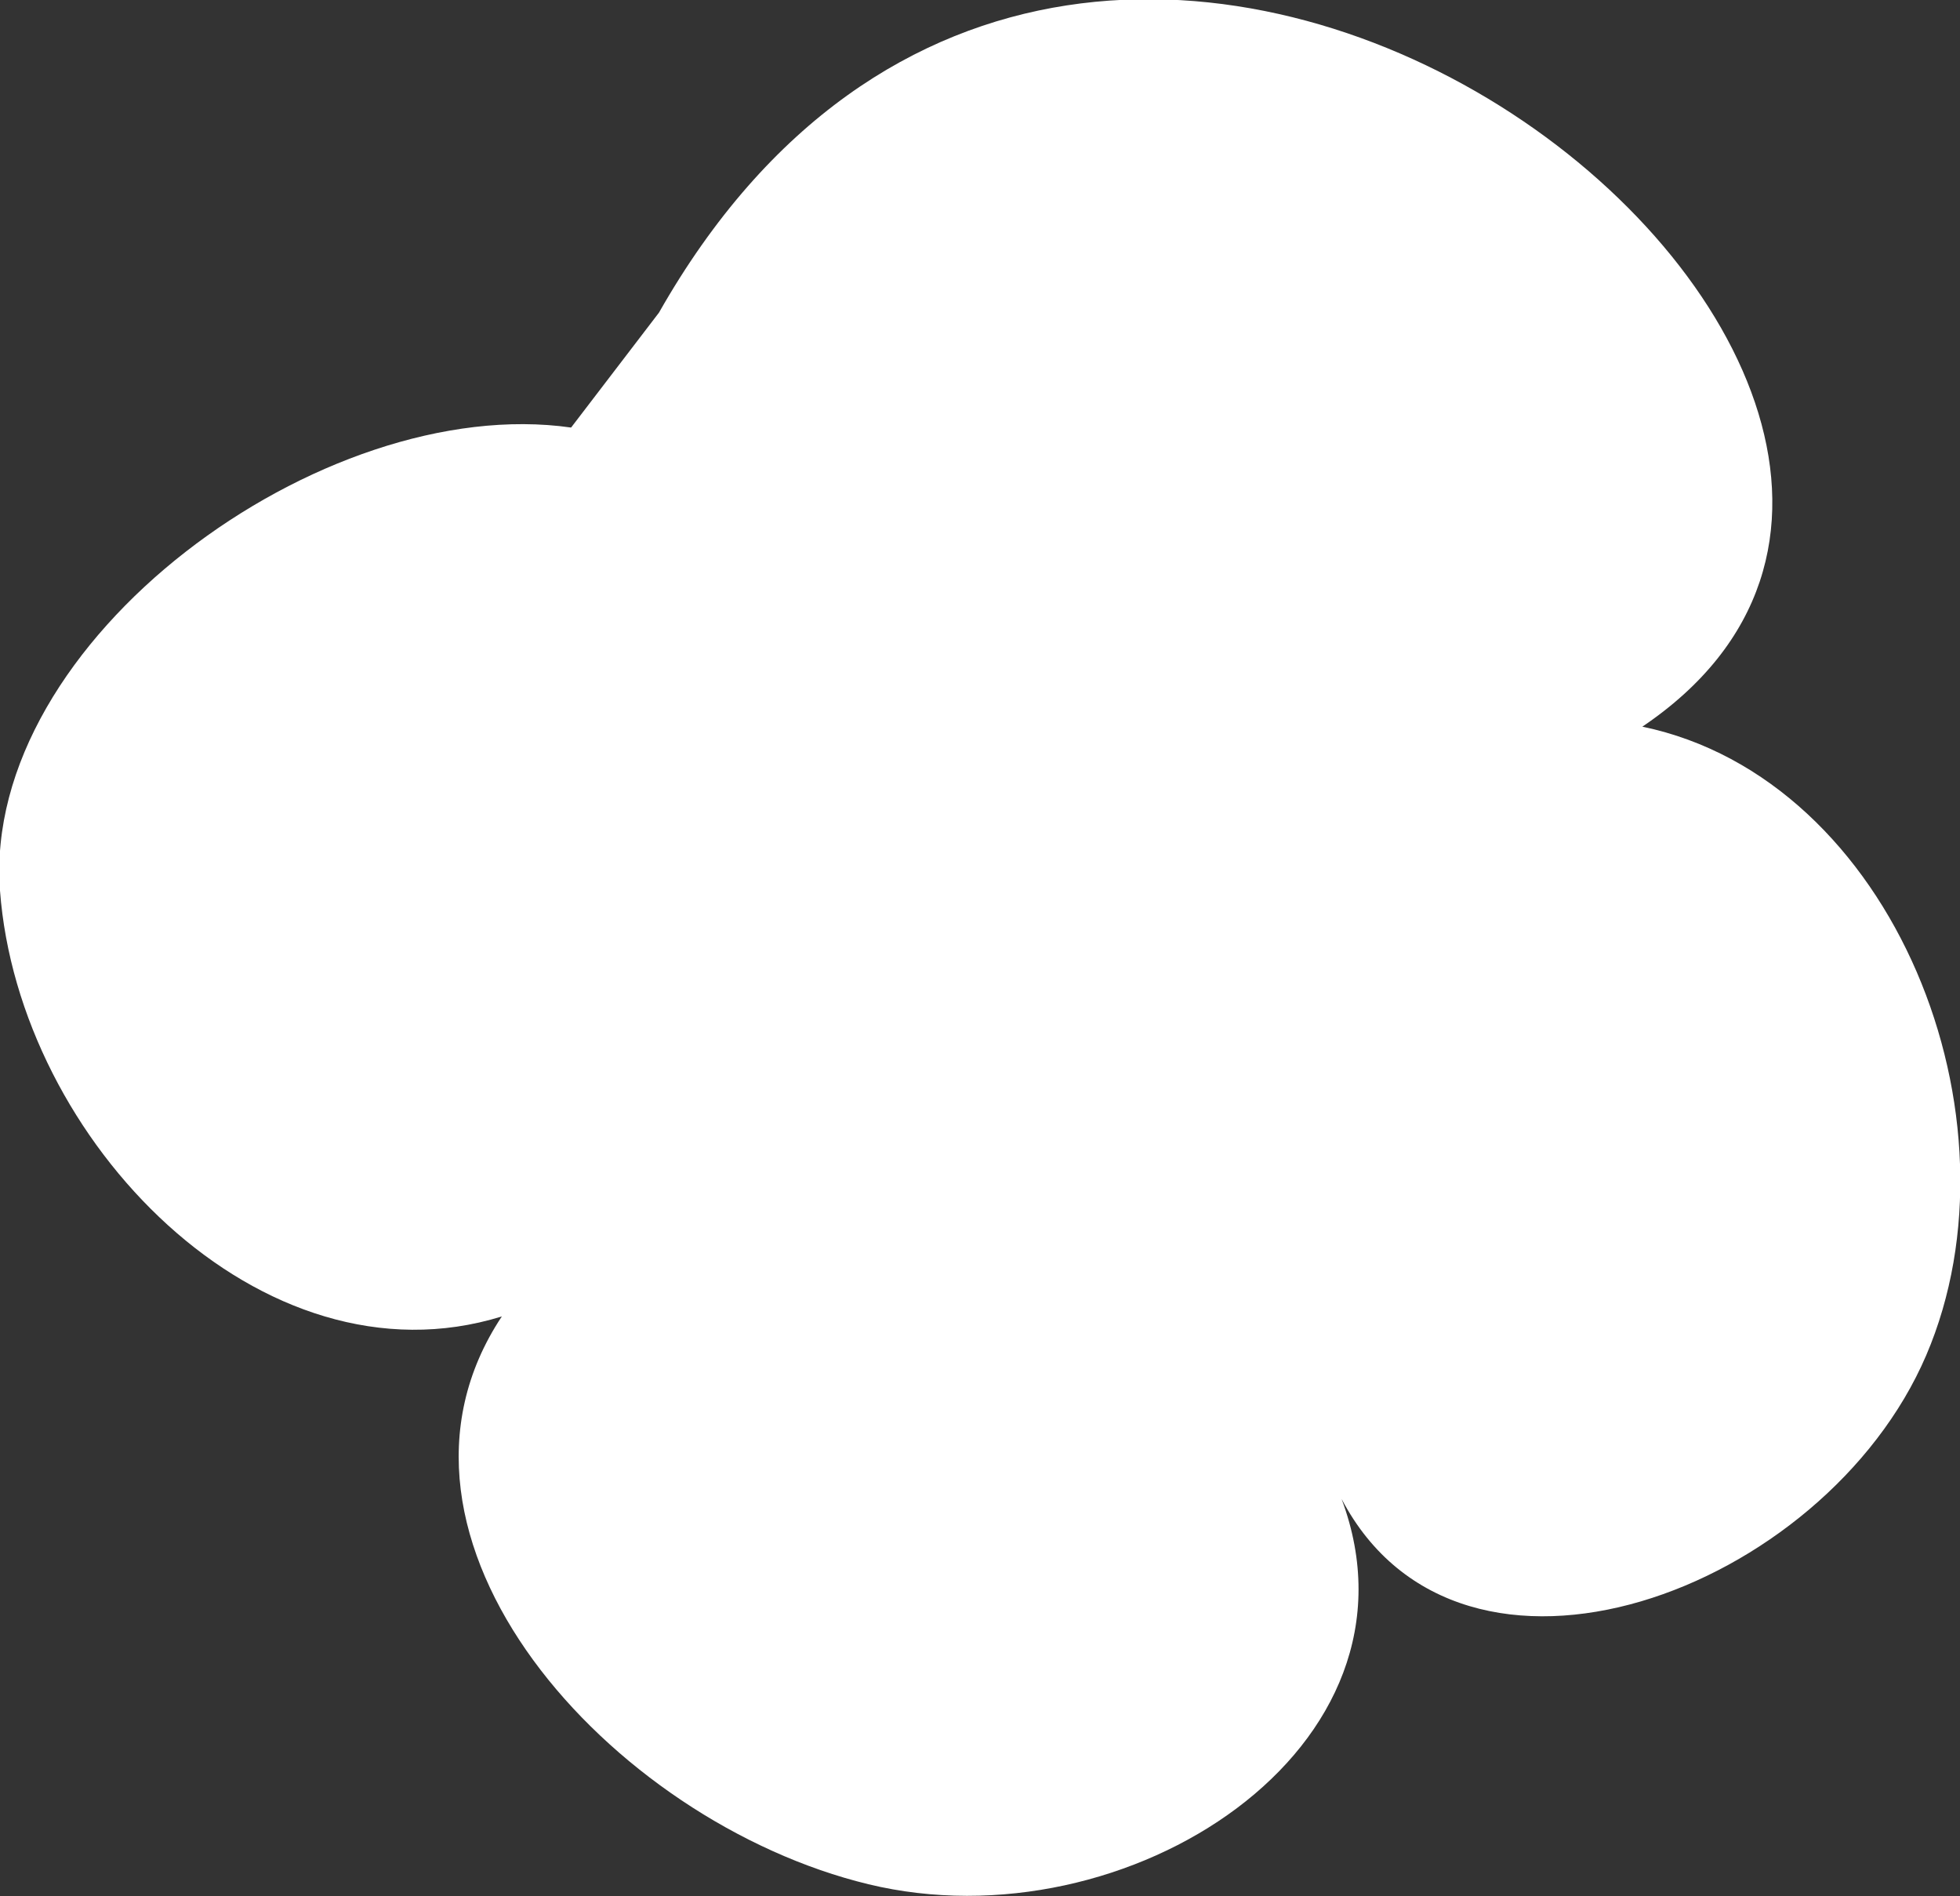 <?xml version="1.0" encoding="UTF-8"?>
<svg id="_レイヤー_2" data-name="レイヤー 2" xmlns="http://www.w3.org/2000/svg" viewBox="0 0 11.6 11.22">
  <rect x="0" y="0" width="11.6" height="11.22" fill="#333333" stroke="none"/>
  <defs>
    <style>
      .cls-1 {
        fill: #fff;
      }
    </style>
  </defs>
  <g id="_レイヤー3" data-name="レイヤー3">
    <path class="cls-1" d="M3.38,2.53C1.91,2.32-.11,3.79,0,5.27s1.55,2.96,2.97,2.52c-.87,1.31.64,2.99,2.17,3.36,1.53.37,3.35-.81,2.8-2.28.71,1.35,2.86.55,3.46-.85s-.19-3.41-1.68-3.72c2.92-1.97-3.23-7.01-5.82-2.45"/>
  </g>
</svg>